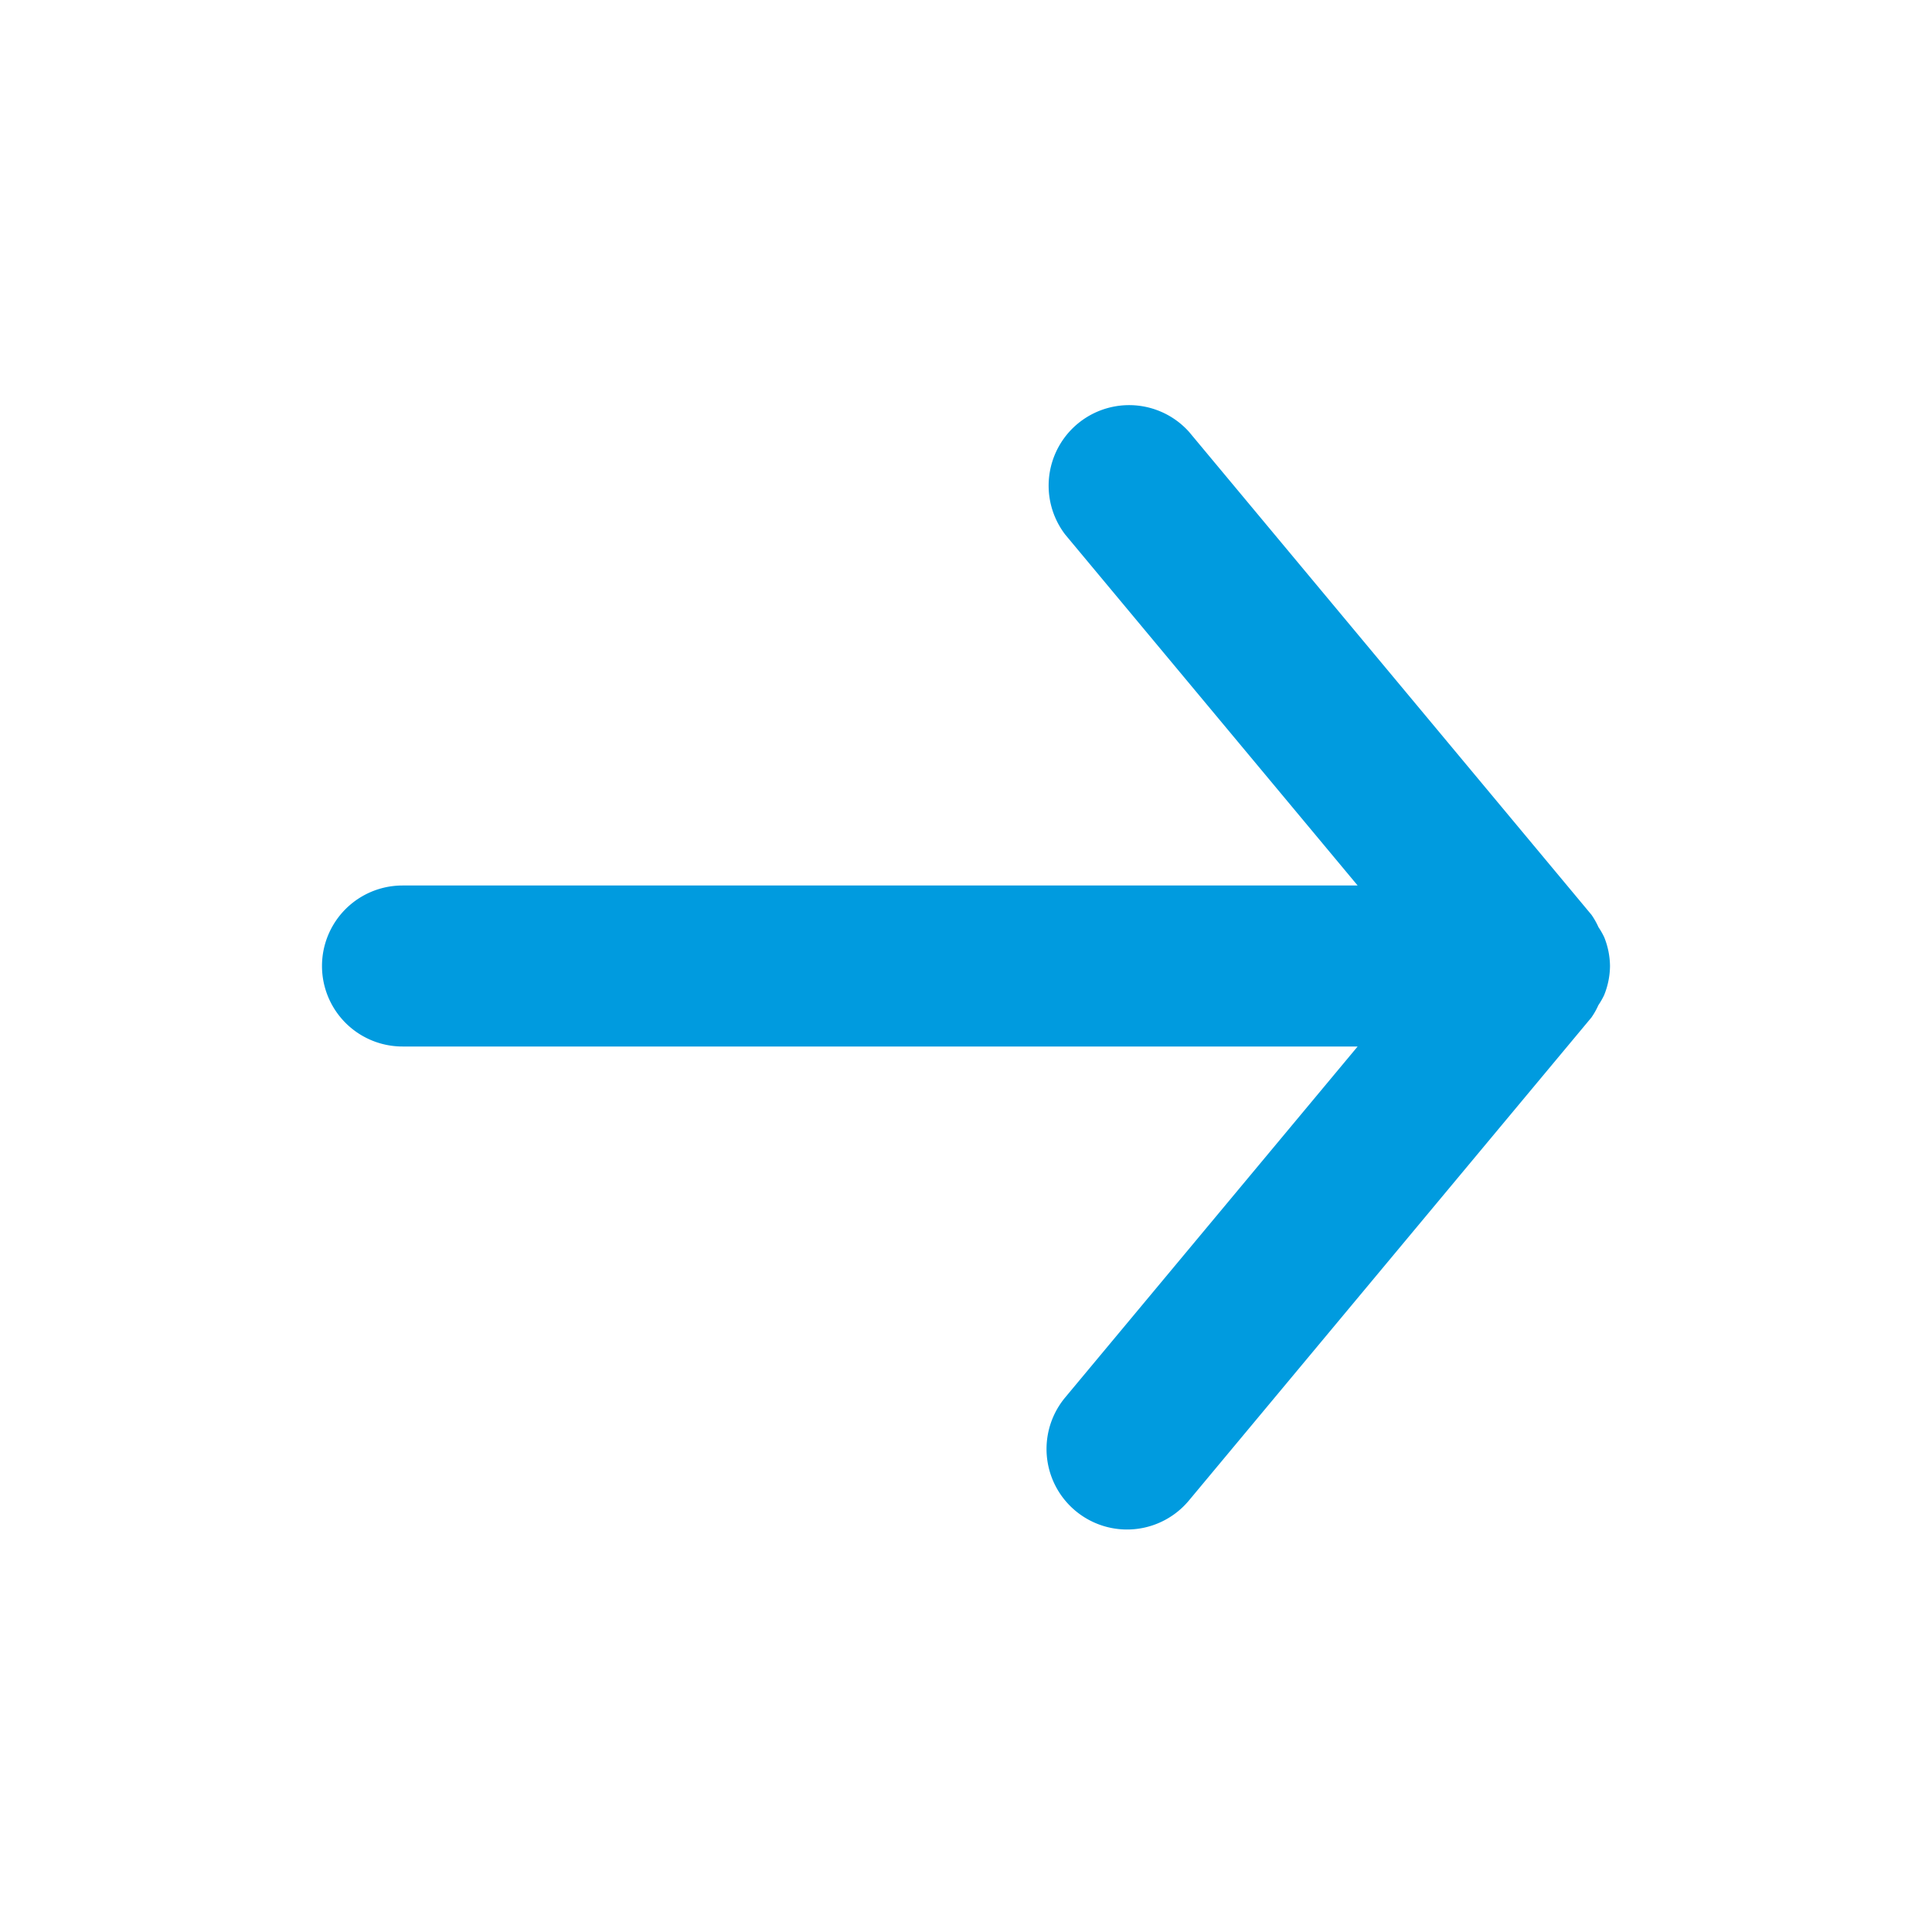 <svg xmlns="http://www.w3.org/2000/svg" xmlns:xlink="http://www.w3.org/1999/xlink" width="24" height="24" viewBox="0 0 24 24">
  <defs>
    <clipPath id="clip-Arrow-right">
      <rect width="24" height="24"/>
    </clipPath>
  </defs>
  <g id="Arrow-right" clip-path="url(#clip-Arrow-right)">
    <path id="_Icon_Сolor" data-name="🎨 Icon Сolor" d="M1,8H12.865L9.232,12.36a1,1,0,0,0,1.537,1.28l5-6a.936.936,0,0,0,.087-.154.947.947,0,0,0,.071-.124A.985.985,0,0,0,16,7s0,0,0,0,0,0,0,0a.985.985,0,0,0-.072-.358.947.947,0,0,0-.071-.124.936.936,0,0,0-.087-.154l-5-6A1,1,0,0,0,9.232,1.64L12.865,6H1A1,1,0,0,0,1,8" transform="translate(4 5)" fill="#009bdf"/>
  </g>
</svg>
